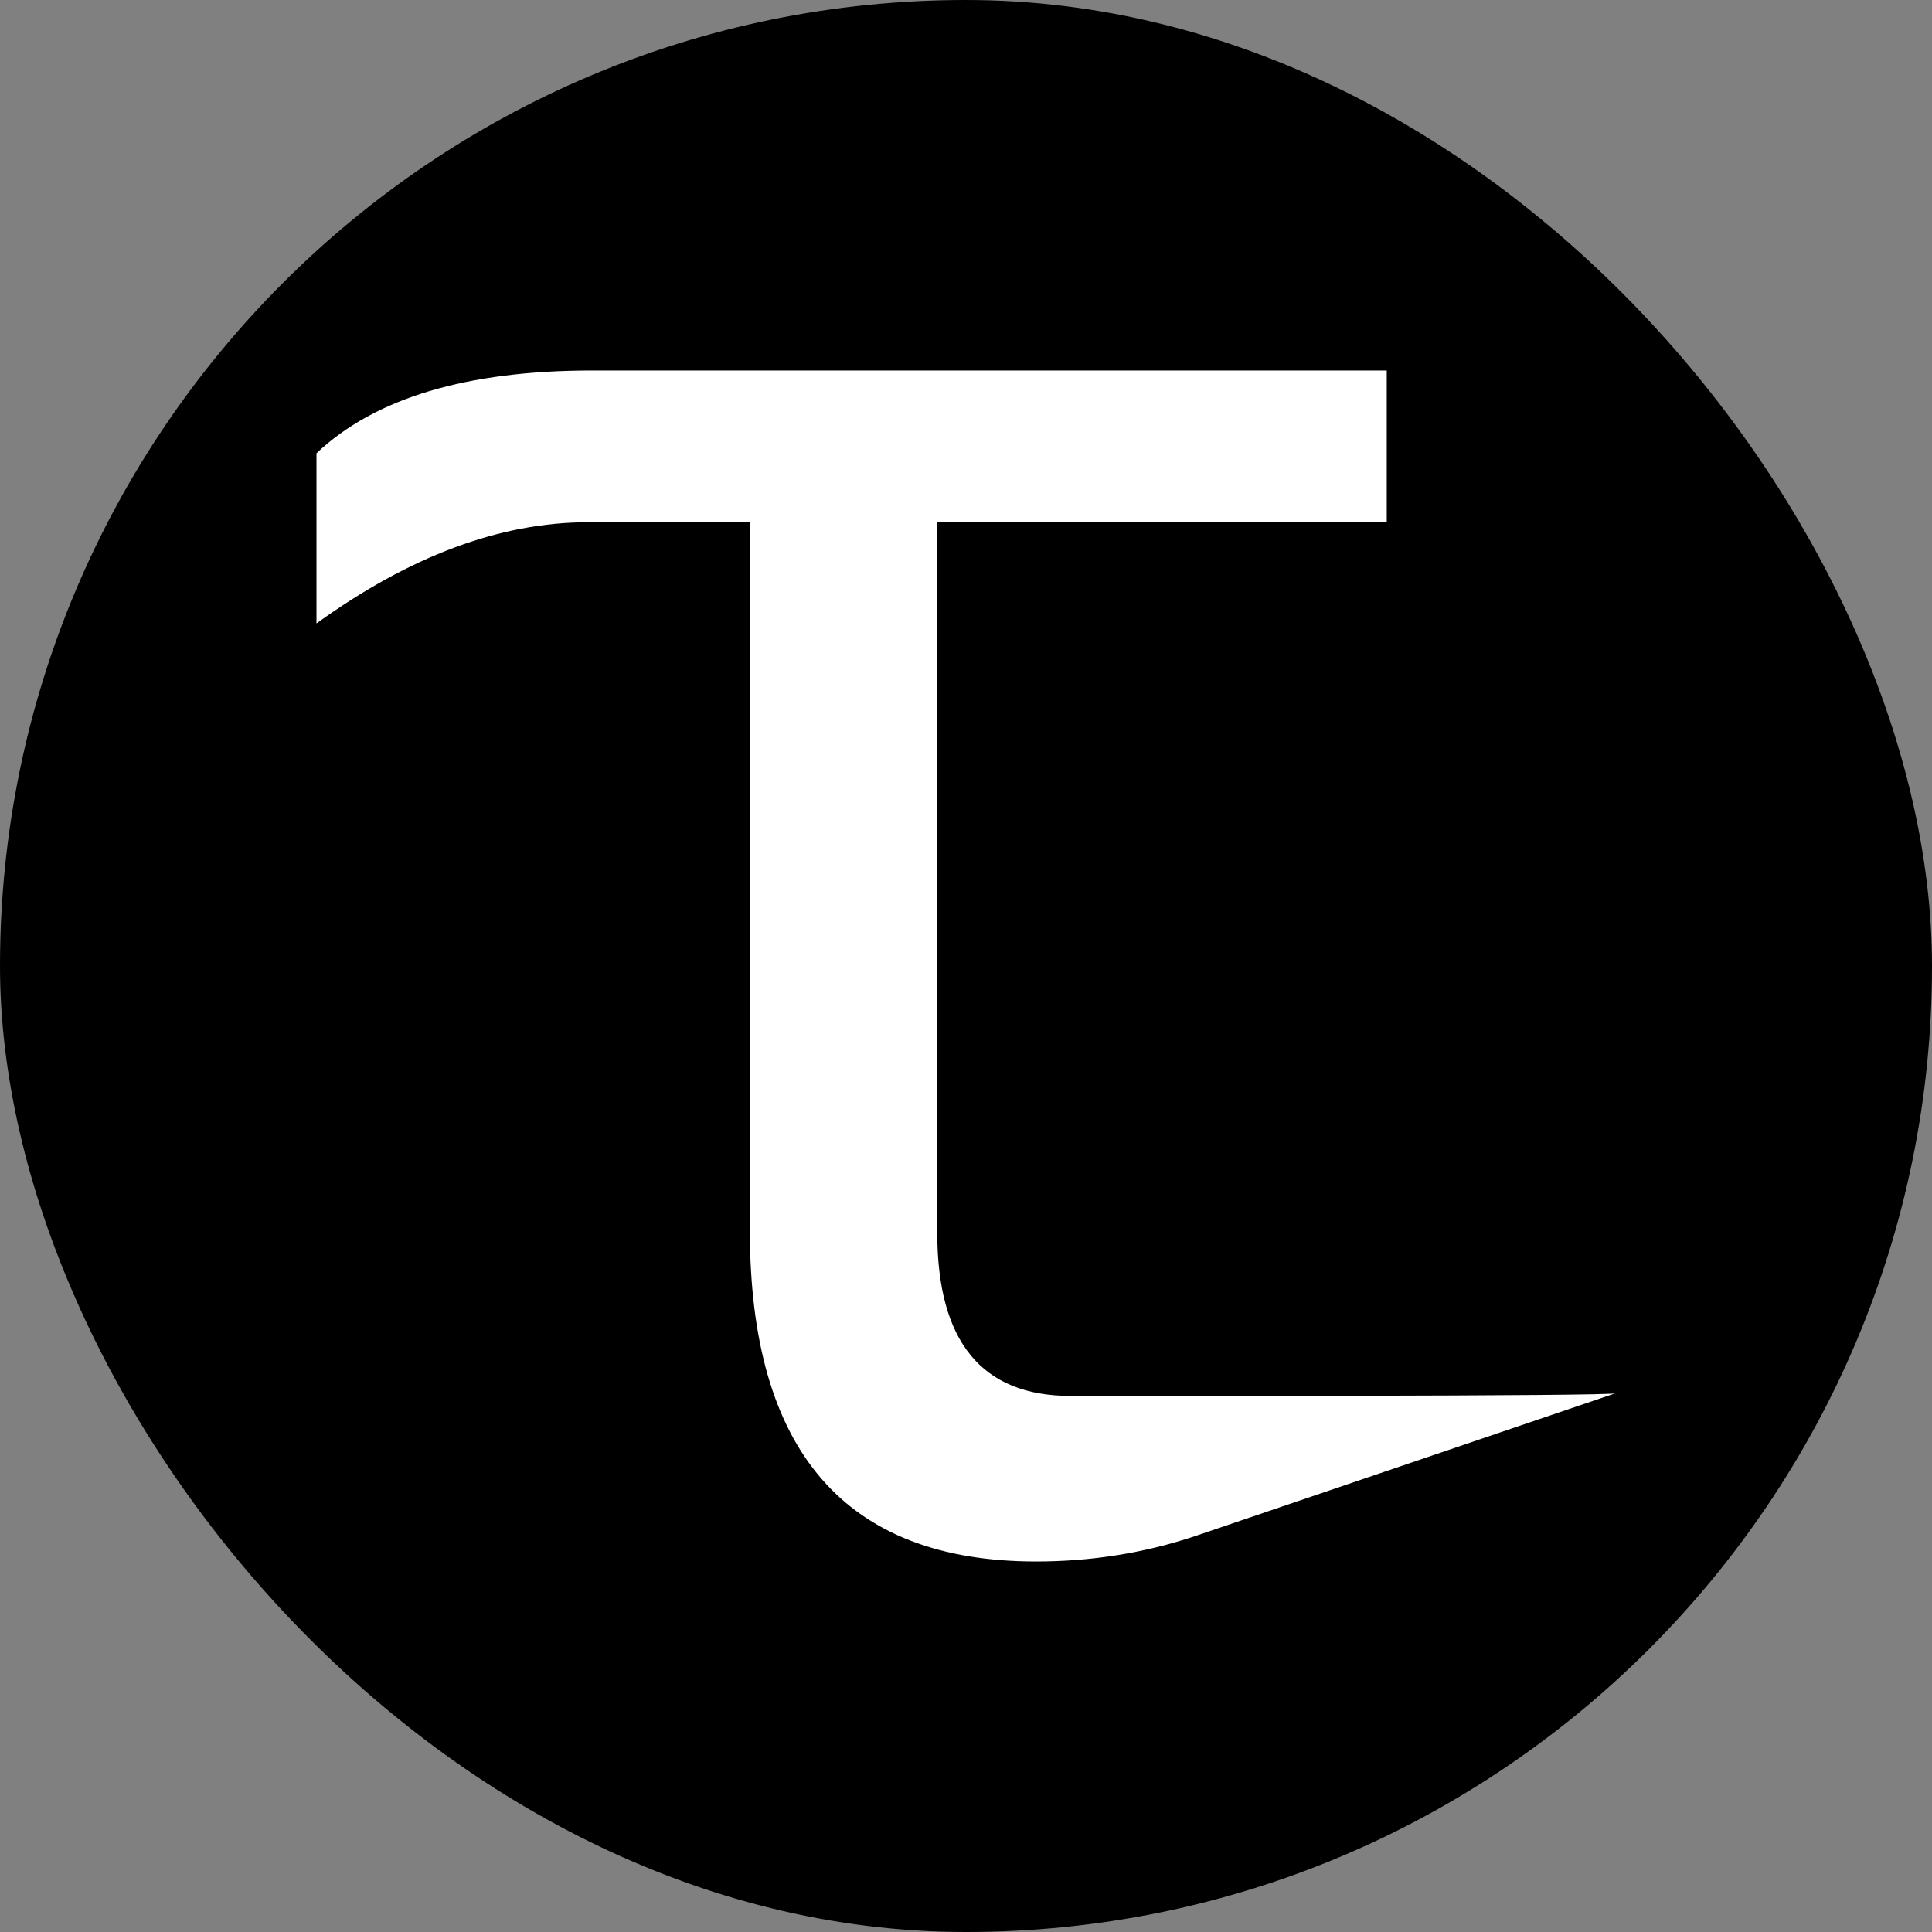 <svg xmlns="http://www.w3.org/2000/svg" version="1.1" xmlns:xlink="http://www.w3.org/1999/xlink" xmlns:svgjs="http://svgjs.dev/svgjs" width="512" height="512"><rect width="100%" height="100%" fill="#808080" stroke="none"/><svg width="512" height="512" viewBox="0 0 512 512" version="1.1" id="SvgjsSvg1016" inkscape:version="1.3 (0e150ed6c4, 2023-07-21)" sodipodi:docname="trauty-favicon.svg" inkscape:export-filename="logo.png" inkscape:export-xdpi="192" inkscape:export-ydpi="192" xmlns:inkscape="http://www.inkscape.org/namespaces/inkscape" xmlns:sodipodi="http://sodipodi.sourceforge.net/DTD/sodipodi-0.dtd" xmlns="http://www.w3.org/2000/svg" xmlns:svg="http://www.w3.org/2000/svg">
  <sodipodi:namedview id="SvgjsSodipodi:namedview1015" pagecolor="#505050" bordercolor="#eeeeee" borderopacity="1" inkscape:showpageshadow="0" inkscape:pageopacity="0" inkscape:pagecheckerboard="0" inkscape:deskcolor="#505050" inkscape:document-units="px" inkscape:zoom="1.4142136" inkscape:cx="255.61909" inkscape:cy="296.63129" inkscape:window-width="2560" inkscape:window-height="1369" inkscape:window-x="-8" inkscape:window-y="-8" inkscape:window-maximized="1" inkscape:current-layer="layer2"></sodipodi:namedview>
  <defs id="SvgjsDefs1014"></defs>
  <g inkscape:label="Layer 1" inkscape:groupmode="layer" id="SvgjsG1013" sodipodi:insensitive="true">
    <rect style="display:inline;fill:#000000;stroke-width:20" id="SvgjsRect1012" width="512" height="512" x="0" y="0" ry="256"></rect>
  </g>
  <g inkscape:groupmode="layer" id="SvgjsG1011" inkscape:label="logo">
    <path style="font-size:137.113px;line-height:0;font-family:'Leelawadee UI';-inkscape-font-specification:'Leelawadee UI';fill:#ffffff;stroke-width:123.246" d="m 367.503,138.403 h -119.12 v 188.276 c 0,28.841 11.78,43.261 35.34,43.261 10.968,0 144.406,0.124 144.406,-0.72 l -111.503,37.888 c -13.405,4.468 -27.419,6.702 -42.042,6.702 -50.573,0 -75.859,-29.247 -75.859,-87.74 V 138.403 h -42.956 c -23.154,0 -47.12,8.937 -71.898,26.81 V 120.124 C 99.306,105.501 123.678,98.189 156.987,98.189 h 210.516 z" id="SvgjsPath1010" sodipodi:nodetypes="ccssccsscsccscc"></path>
  </g>
</svg><style>@media (prefers-color-scheme: light) { :root { filter: none; } }
@media (prefers-color-scheme: dark) { :root { filter: none; } }
</style></svg>
